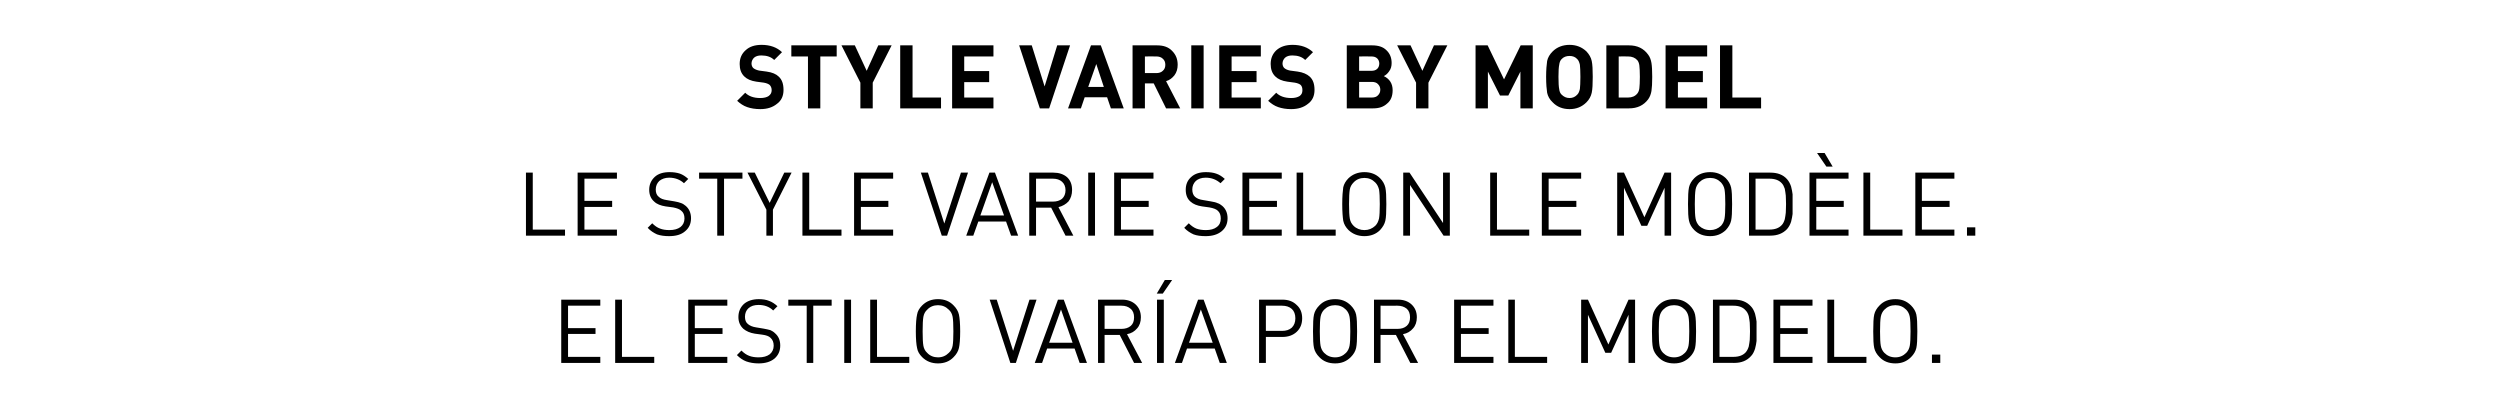 <?xml version="1.0" standalone="no"?>
<!DOCTYPE svg PUBLIC "-//W3C//DTD SVG 1.1//EN" "http://www.w3.org/Graphics/SVG/1.1/DTD/svg11.dtd">
<svg xmlns="http://www.w3.org/2000/svg" version="1.1" width="992px" height="160.7px" viewBox="0 -18 992 160.7" style="top:-18px">
  <desc>Style varies by modeL Le style varie selon le mod le. El estilo var a por el modelo.</desc>
  <defs/>
  <g id="Polygon56639">
    <path d="M 238.2 126 L 222.7 126 L 222.7 100.9 L 238.2 100.9 L 238.2 103.3 L 225.4 103.3 L 225.4 112.2 L 236.3 112.2 L 236.3 114.5 L 225.4 114.5 L 225.4 123.6 L 238.2 123.6 L 238.2 126 Z M 259.6 126 L 244.1 126 L 244.1 100.9 L 246.8 100.9 L 246.8 123.6 L 259.6 123.6 L 259.6 126 Z M 288.6 126 L 273.1 126 L 273.1 100.9 L 288.6 100.9 L 288.6 103.3 L 275.7 103.3 L 275.7 112.2 L 286.7 112.2 L 286.7 114.5 L 275.7 114.5 L 275.7 123.6 L 288.6 123.6 L 288.6 126 Z M 307.5 114.2 C 308.9 115.4 309.6 117 309.6 119.1 C 309.6 121.3 308.8 123 307.3 124.3 C 305.7 125.6 303.6 126.2 301 126.2 C 299.1 126.2 297.5 125.9 296.1 125.4 C 294.8 124.9 293.6 124.1 292.4 122.9 C 292.4 122.9 294.2 121.1 294.2 121.1 C 295.2 122.1 296.2 122.8 297.3 123.2 C 298.3 123.6 299.6 123.8 301 123.8 C 302.9 123.8 304.3 123.4 305.4 122.6 C 306.4 121.8 307 120.6 307 119.2 C 307 117.8 306.6 116.8 305.7 116 C 305.1 115.4 304 115 302.5 114.8 C 302.5 114.8 299.5 114.4 299.5 114.4 C 297.6 114.1 296.1 113.4 295 112.5 C 293.7 111.3 293 109.8 293 107.8 C 293 105.6 293.8 103.9 295.2 102.6 C 296.6 101.4 298.6 100.7 301.1 100.7 C 302.6 100.7 304 100.9 305.2 101.4 C 306.3 101.8 307.4 102.5 308.5 103.5 C 308.5 103.5 306.8 105.2 306.8 105.2 C 305.3 103.7 303.3 103 301 103 C 299.3 103 298 103.4 297 104.3 C 296.1 105.1 295.6 106.3 295.6 107.7 C 295.6 109 296 110 296.8 110.6 C 297.5 111.2 298.6 111.7 300 111.9 C 300 111.9 303 112.4 303 112.4 C 304.1 112.6 305 112.8 305.7 113 C 306.3 113.3 306.9 113.6 307.5 114.2 C 307.5 114.2 307.5 114.2 307.5 114.2 Z M 330 103.3 L 322.7 103.3 L 322.7 126 L 320.1 126 L 320.1 103.3 L 312.8 103.3 L 312.8 100.9 L 330 100.9 L 330 103.3 Z M 337.7 126 L 335 126 L 335 100.9 L 337.7 100.9 L 337.7 126 Z M 360.8 126 L 345.3 126 L 345.3 100.9 L 348 100.9 L 348 123.6 L 360.8 123.6 L 360.8 126 Z M 378.4 103.2 C 379.5 104.3 380.2 105.5 380.5 106.8 C 380.8 108.2 381 110.4 381 113.5 C 381 116.6 380.8 118.8 380.5 120.1 C 380.2 121.4 379.5 122.6 378.4 123.7 C 376.8 125.4 374.7 126.2 372.2 126.2 C 369.7 126.2 367.6 125.4 365.9 123.7 C 364.8 122.6 364.1 121.4 363.9 120.1 C 363.6 118.8 363.4 116.6 363.4 113.5 C 363.4 110.3 363.6 108.1 363.9 106.8 C 364.1 105.5 364.8 104.3 365.9 103.2 C 367.6 101.5 369.7 100.7 372.2 100.7 C 374.7 100.7 376.8 101.5 378.4 103.2 C 378.4 103.2 378.4 103.2 378.4 103.2 Z M 376.5 122 C 377.3 121.3 377.8 120.3 378 119.2 C 378.2 118.1 378.3 116.2 378.3 113.5 C 378.3 110.7 378.2 108.8 378 107.7 C 377.8 106.6 377.3 105.6 376.5 104.9 C 375.3 103.7 373.9 103.1 372.2 103.1 C 370.5 103.1 369 103.7 367.9 104.9 C 367.1 105.6 366.6 106.6 366.4 107.7 C 366.2 108.8 366.1 110.7 366.1 113.5 C 366.1 116.2 366.2 118.1 366.4 119.2 C 366.6 120.3 367.1 121.3 367.9 122 C 369 123.2 370.5 123.8 372.2 123.8 C 373.9 123.8 375.3 123.2 376.5 122 C 376.5 122 376.5 122 376.5 122 Z M 411.3 100.9 L 403.1 126 L 400.9 126 L 392.7 100.9 L 395.5 100.9 L 402 121.2 L 408.5 100.9 L 411.3 100.9 Z M 431.3 126 L 428.4 126 L 426.4 120.3 L 415.5 120.3 L 413.5 126 L 410.6 126 L 419.8 100.9 L 422.1 100.9 L 431.3 126 Z M 425.6 118 L 421 104.8 L 416.3 118 L 425.6 118 Z M 453.2 126 L 450 126 L 444.3 114.9 L 438.3 114.9 L 438.3 126 L 435.7 126 L 435.7 100.9 C 435.7 100.9 445.26 100.93 445.3 100.9 C 447.5 100.9 449.3 101.6 450.6 102.8 C 452 104.1 452.7 105.8 452.7 107.9 C 452.7 109.7 452.2 111.2 451.2 112.3 C 450.2 113.5 448.9 114.3 447.2 114.6 C 447.23 114.62 453.2 126 453.2 126 Z M 445 112.5 C 446.5 112.5 447.8 112.1 448.7 111.3 C 449.6 110.5 450 109.4 450 107.9 C 450 106.5 449.6 105.3 448.6 104.5 C 447.7 103.7 446.5 103.3 445 103.3 C 445.01 103.33 438.3 103.3 438.3 103.3 L 438.3 112.5 L 445 112.5 C 445 112.5 445.01 112.51 445 112.5 Z M 461.8 126 L 459.1 126 L 459.1 100.9 L 461.8 100.9 L 461.8 126 Z M 465.1 93.1 L 461.4 98.5 L 459 98.5 L 462.2 93.1 L 465.1 93.1 Z M 486.8 126 L 484 126 L 482 120.3 L 471 120.3 L 469 126 L 466.2 126 L 475.4 100.9 L 477.6 100.9 L 486.8 126 Z M 481.2 118 L 476.5 104.8 L 471.8 118 L 481.2 118 Z M 516.7 108.3 C 516.7 110.5 516 112.3 514.5 113.7 C 513.1 115 511.2 115.7 508.9 115.7 C 508.93 115.67 502.3 115.7 502.3 115.7 L 502.3 126 L 499.6 126 L 499.6 100.9 C 499.6 100.9 508.93 100.93 508.9 100.9 C 511.2 100.9 513.1 101.6 514.5 103 C 516 104.3 516.7 106.1 516.7 108.3 Z M 508.7 113.3 C 510.3 113.3 511.6 112.9 512.6 112 C 513.5 111.1 514 109.9 514 108.3 C 514 106.7 513.5 105.4 512.6 104.6 C 511.6 103.7 510.3 103.3 508.7 103.3 C 508.72 103.33 502.3 103.3 502.3 103.3 L 502.3 113.3 L 508.7 113.3 C 508.7 113.3 508.72 113.28 508.7 113.3 Z M 536 103.2 C 537.1 104.3 537.8 105.5 538.1 106.8 C 538.4 108.2 538.5 110.4 538.5 113.5 C 538.5 116.6 538.4 118.8 538.1 120.1 C 537.8 121.4 537.1 122.6 536 123.7 C 534.3 125.4 532.3 126.2 529.8 126.2 C 527.2 126.2 525.1 125.4 523.5 123.7 C 522.4 122.6 521.7 121.4 521.4 120.1 C 521.1 118.8 521 116.6 521 113.5 C 521 110.3 521.1 108.1 521.4 106.8 C 521.7 105.5 522.4 104.3 523.5 103.2 C 525.1 101.5 527.2 100.7 529.8 100.7 C 532.3 100.7 534.3 101.5 536 103.2 C 536 103.2 536 103.2 536 103.2 Z M 534.1 122 C 534.8 121.3 535.3 120.3 535.5 119.2 C 535.7 118.1 535.8 116.2 535.8 113.5 C 535.8 110.7 535.7 108.8 535.5 107.7 C 535.3 106.6 534.8 105.6 534.1 104.9 C 532.9 103.7 531.5 103.1 529.8 103.1 C 528 103.1 526.6 103.7 525.4 104.9 C 524.7 105.6 524.2 106.6 524 107.7 C 523.8 108.8 523.7 110.7 523.7 113.5 C 523.7 116.2 523.8 118.1 524 119.2 C 524.2 120.3 524.7 121.3 525.4 122 C 526.6 123.2 528 123.8 529.8 123.8 C 531.5 123.8 532.9 123.2 534.1 122 C 534.1 122 534.1 122 534.1 122 Z M 562.7 126 L 559.6 126 L 553.9 114.9 L 547.8 114.9 L 547.8 126 L 545.2 126 L 545.2 100.9 C 545.2 100.9 554.77 100.93 554.8 100.9 C 557 100.9 558.8 101.6 560.1 102.8 C 561.5 104.1 562.2 105.8 562.2 107.9 C 562.2 109.7 561.7 111.2 560.7 112.3 C 559.7 113.5 558.4 114.3 556.7 114.6 C 556.74 114.62 562.7 126 562.7 126 Z M 554.5 112.5 C 556.1 112.5 557.3 112.1 558.2 111.3 C 559.1 110.5 559.5 109.4 559.5 107.9 C 559.5 106.5 559.1 105.3 558.2 104.5 C 557.2 103.7 556 103.3 554.5 103.3 C 554.53 103.33 547.8 103.3 547.8 103.3 L 547.8 112.5 L 554.5 112.5 C 554.5 112.5 554.53 112.51 554.5 112.5 Z M 592.6 126 L 577 126 L 577 100.9 L 592.6 100.9 L 592.6 103.3 L 579.7 103.3 L 579.7 112.2 L 590.7 112.2 L 590.7 114.5 L 579.7 114.5 L 579.7 123.6 L 592.6 123.6 L 592.6 126 Z M 613.9 126 L 598.5 126 L 598.5 100.9 L 601.1 100.9 L 601.1 123.6 L 613.9 123.6 L 613.9 126 Z M 648.8 126 L 646.2 126 L 646.2 106.9 L 639.3 122 L 637 122 L 630.1 106.9 L 630.1 126 L 627.4 126 L 627.4 100.9 L 630.1 100.9 L 638.2 118.7 L 646.2 100.9 L 648.8 100.9 L 648.8 126 Z M 670.5 103.2 C 671.6 104.3 672.3 105.5 672.6 106.8 C 672.9 108.2 673 110.4 673 113.5 C 673 116.6 672.9 118.8 672.6 120.1 C 672.3 121.4 671.6 122.6 670.5 123.7 C 668.8 125.4 666.8 126.2 664.3 126.2 C 661.7 126.2 659.6 125.4 658 123.7 C 656.9 122.6 656.2 121.4 655.9 120.1 C 655.6 118.8 655.5 116.6 655.5 113.5 C 655.5 110.3 655.6 108.1 655.9 106.8 C 656.2 105.5 656.9 104.3 658 103.2 C 659.6 101.5 661.7 100.7 664.3 100.7 C 666.8 100.7 668.8 101.5 670.5 103.2 C 670.5 103.2 670.5 103.2 670.5 103.2 Z M 668.6 122 C 669.3 121.3 669.8 120.3 670 119.2 C 670.2 118.1 670.3 116.2 670.3 113.5 C 670.3 110.7 670.2 108.8 670 107.7 C 669.8 106.6 669.3 105.6 668.6 104.9 C 667.4 103.7 666 103.1 664.3 103.1 C 662.5 103.1 661.1 103.7 659.9 104.9 C 659.2 105.6 658.7 106.6 658.5 107.7 C 658.3 108.8 658.2 110.7 658.2 113.5 C 658.2 116.2 658.3 118.1 658.5 119.2 C 658.7 120.3 659.2 121.3 659.9 122 C 661.1 123.2 662.5 123.8 664.3 123.8 C 666 123.8 667.4 123.2 668.6 122 C 668.6 122 668.6 122 668.6 122 Z M 697 109.6 C 697 110.5 697 111.8 697 113.5 C 697 115.1 697 116.4 697 117.3 C 696.9 118.2 696.7 119.3 696.4 120.4 C 696 121.6 695.5 122.6 694.8 123.3 C 693.2 125.1 691 126 688.2 126 C 688.24 125.98 679.7 126 679.7 126 L 679.7 100.9 C 679.7 100.9 688.24 100.93 688.2 100.9 C 691 100.9 693.2 101.8 694.8 103.6 C 695.5 104.3 696 105.3 696.4 106.5 C 696.7 107.7 696.9 108.7 697 109.6 Z M 694.3 116.9 C 694.3 116.1 694.4 114.9 694.4 113.5 C 694.4 112 694.3 110.8 694.3 110 C 694.2 109.2 694.1 108.4 693.9 107.4 C 693.6 106.4 693.2 105.7 692.7 105.2 C 691.6 103.9 690 103.3 687.8 103.3 C 687.79 103.33 682.3 103.3 682.3 103.3 L 682.3 123.6 C 682.3 123.6 687.79 123.59 687.8 123.6 C 690 123.6 691.6 123 692.7 121.8 C 693.2 121.2 693.6 120.5 693.9 119.5 C 694.1 118.5 694.2 117.7 694.3 116.9 Z M 719.2 126 L 703.7 126 L 703.7 100.9 L 719.2 100.9 L 719.2 103.3 L 706.4 103.3 L 706.4 112.2 L 717.3 112.2 L 717.3 114.5 L 706.4 114.5 L 706.4 123.6 L 719.2 123.6 L 719.2 126 Z M 740.6 126 L 725.1 126 L 725.1 100.9 L 727.8 100.9 L 727.8 123.6 L 740.6 123.6 L 740.6 126 Z M 758.3 103.2 C 759.4 104.3 760.1 105.5 760.4 106.8 C 760.7 108.2 760.8 110.4 760.8 113.5 C 760.8 116.6 760.7 118.8 760.4 120.1 C 760.1 121.4 759.4 122.6 758.3 123.7 C 756.6 125.4 754.6 126.2 752.1 126.2 C 749.5 126.2 747.4 125.4 745.8 123.7 C 744.7 122.6 744 121.4 743.7 120.1 C 743.4 118.8 743.3 116.6 743.3 113.5 C 743.3 110.3 743.4 108.1 743.7 106.8 C 744 105.5 744.7 104.3 745.8 103.2 C 747.4 101.5 749.5 100.7 752.1 100.7 C 754.6 100.7 756.6 101.5 758.3 103.2 C 758.3 103.2 758.3 103.2 758.3 103.2 Z M 756.4 122 C 757.1 121.3 757.6 120.3 757.8 119.2 C 758 118.1 758.1 116.2 758.1 113.5 C 758.1 110.7 758 108.8 757.8 107.7 C 757.6 106.6 757.1 105.6 756.4 104.9 C 755.2 103.7 753.8 103.1 752.1 103.1 C 750.3 103.1 748.9 103.7 747.7 104.9 C 747 105.6 746.5 106.6 746.3 107.7 C 746.1 108.8 746 110.7 746 113.5 C 746 116.2 746.1 118.1 746.3 119.2 C 746.5 120.3 747 121.3 747.7 122 C 748.9 123.2 750.3 123.8 752.1 123.8 C 753.8 123.8 755.2 123.2 756.4 122 C 756.4 122 756.4 122 756.4 122 Z M 769.9 126 L 766.6 126 L 766.6 122.7 L 769.9 122.7 L 769.9 126 Z " stroke="none" fill="#000"/>
  </g>
  <g id="Polygon56638">
    <path d="M 224.2 75.5 L 208.7 75.5 L 208.7 50.5 L 211.4 50.5 L 211.4 73.1 L 224.2 73.1 L 224.2 75.5 Z M 244.8 75.5 L 229.2 75.5 L 229.2 50.5 L 244.8 50.5 L 244.8 52.9 L 231.9 52.9 L 231.9 61.7 L 242.9 61.7 L 242.9 64.1 L 231.9 64.1 L 231.9 73.1 L 244.8 73.1 L 244.8 75.5 Z M 272.1 63.7 C 273.5 64.9 274.2 66.6 274.2 68.6 C 274.2 70.8 273.4 72.5 271.8 73.8 C 270.3 75.1 268.2 75.7 265.5 75.7 C 263.7 75.7 262.1 75.5 260.7 75 C 259.4 74.4 258.1 73.6 257 72.4 C 257 72.4 258.8 70.6 258.8 70.6 C 259.8 71.6 260.8 72.3 261.9 72.7 C 262.9 73.1 264.2 73.3 265.6 73.3 C 267.5 73.3 268.9 72.9 270 72.1 C 271 71.3 271.6 70.2 271.6 68.7 C 271.6 67.3 271.2 66.3 270.3 65.6 C 269.7 65 268.6 64.6 267.1 64.3 C 267.1 64.3 264.1 63.9 264.1 63.9 C 262.2 63.6 260.6 63 259.6 62 C 258.3 60.9 257.6 59.3 257.6 57.3 C 257.6 55.2 258.4 53.5 259.8 52.2 C 261.2 50.9 263.2 50.3 265.7 50.3 C 267.2 50.3 268.6 50.5 269.8 50.9 C 270.9 51.3 272 52 273.1 53 C 273.1 53 271.4 54.7 271.4 54.7 C 269.9 53.3 267.9 52.5 265.5 52.5 C 263.9 52.5 262.6 53 261.6 53.8 C 260.7 54.7 260.2 55.8 260.2 57.2 C 260.2 58.5 260.6 59.5 261.4 60.1 C 262.1 60.8 263.2 61.2 264.6 61.4 C 264.6 61.4 267.6 61.9 267.6 61.9 C 268.7 62.1 269.6 62.3 270.3 62.6 C 270.9 62.8 271.5 63.2 272.1 63.7 C 272.1 63.7 272.1 63.7 272.1 63.7 Z M 294.6 52.9 L 287.3 52.9 L 287.3 75.5 L 284.6 75.5 L 284.6 52.9 L 277.4 52.9 L 277.4 50.5 L 294.6 50.5 L 294.6 52.9 Z M 314.1 50.5 L 306.7 65.2 L 306.7 75.5 L 304.1 75.5 L 304.1 65.2 L 296.6 50.5 L 299.5 50.5 L 305.4 62.5 L 311.2 50.5 L 314.1 50.5 Z M 333.9 75.5 L 318.4 75.5 L 318.4 50.5 L 321.1 50.5 L 321.1 73.1 L 333.9 73.1 L 333.9 75.5 Z M 354.4 75.5 L 338.9 75.5 L 338.9 50.5 L 354.4 50.5 L 354.4 52.9 L 341.6 52.9 L 341.6 61.7 L 352.5 61.7 L 352.5 64.1 L 341.6 64.1 L 341.6 73.1 L 354.4 73.1 L 354.4 75.5 Z M 384.1 50.5 L 375.8 75.5 L 373.7 75.5 L 365.4 50.5 L 368.2 50.5 L 374.7 70.7 L 381.3 50.5 L 384.1 50.5 Z M 404 75.5 L 401.2 75.5 L 399.2 69.9 L 388.2 69.9 L 386.2 75.5 L 383.4 75.5 L 392.6 50.5 L 394.8 50.5 L 404 75.5 Z M 398.4 67.5 L 393.7 54.3 L 389 67.5 L 398.4 67.5 Z M 425.9 75.5 L 422.8 75.5 L 417.1 64.4 L 411.1 64.4 L 411.1 75.5 L 408.4 75.5 L 408.4 50.5 C 408.4 50.5 418.01 50.47 418 50.5 C 420.2 50.5 422 51.1 423.4 52.3 C 424.8 53.6 425.4 55.3 425.4 57.4 C 425.4 59.2 424.9 60.7 424 61.9 C 423 63 421.6 63.8 420 64.2 C 419.98 64.15 425.9 75.5 425.9 75.5 Z M 417.8 62 C 419.3 62 420.5 61.6 421.4 60.9 C 422.3 60.1 422.8 58.9 422.8 57.5 C 422.8 56 422.3 54.9 421.4 54.1 C 420.5 53.3 419.3 52.9 417.8 52.9 C 417.77 52.86 411.1 52.9 411.1 52.9 L 411.1 62 L 417.8 62 C 417.8 62 417.77 62.04 417.8 62 Z M 434.5 75.5 L 431.8 75.5 L 431.8 50.5 L 434.5 50.5 L 434.5 75.5 Z M 457.7 75.5 L 442.1 75.5 L 442.1 50.5 L 457.7 50.5 L 457.7 52.9 L 444.8 52.9 L 444.8 61.7 L 455.8 61.7 L 455.8 64.1 L 444.8 64.1 L 444.8 73.1 L 457.7 73.1 L 457.7 75.5 Z M 485 63.7 C 486.4 64.9 487.1 66.6 487.1 68.6 C 487.1 70.8 486.3 72.5 484.7 73.8 C 483.1 75.1 481 75.7 478.4 75.7 C 476.5 75.7 474.9 75.5 473.6 75 C 472.3 74.4 471 73.6 469.9 72.4 C 469.9 72.4 471.7 70.6 471.7 70.6 C 472.7 71.6 473.7 72.3 474.7 72.7 C 475.8 73.1 477 73.3 478.5 73.3 C 480.3 73.3 481.8 72.9 482.8 72.1 C 483.9 71.3 484.4 70.2 484.4 68.7 C 484.4 67.3 484 66.3 483.2 65.6 C 482.6 65 481.5 64.6 479.9 64.3 C 479.9 64.3 477 63.9 477 63.9 C 475 63.6 473.5 63 472.4 62 C 471.1 60.9 470.5 59.3 470.5 57.3 C 470.5 55.2 471.2 53.5 472.7 52.2 C 474.1 50.9 476.1 50.3 478.5 50.3 C 480.1 50.3 481.5 50.5 482.6 50.9 C 483.8 51.3 484.9 52 486 53 C 486 53 484.3 54.7 484.3 54.7 C 482.7 53.3 480.8 52.5 478.4 52.5 C 476.7 52.5 475.4 53 474.5 53.8 C 473.6 54.7 473.1 55.8 473.1 57.2 C 473.1 58.5 473.5 59.5 474.2 60.1 C 475 60.8 476 61.2 477.5 61.4 C 477.5 61.4 480.4 61.9 480.4 61.9 C 481.6 62.1 482.5 62.3 483.1 62.6 C 483.8 62.8 484.4 63.2 485 63.7 C 485 63.7 485 63.7 485 63.7 Z M 508.6 75.5 L 493 75.5 L 493 50.5 L 508.6 50.5 L 508.6 52.9 L 495.7 52.9 L 495.7 61.7 L 506.7 61.7 L 506.7 64.1 L 495.7 64.1 L 495.7 73.1 L 508.6 73.1 L 508.6 75.5 Z M 530 75.5 L 514.5 75.5 L 514.5 50.5 L 517.1 50.5 L 517.1 73.1 L 530 73.1 L 530 75.5 Z M 547.6 52.7 C 548.7 53.8 549.4 55.1 549.7 56.4 C 550 57.7 550.1 59.9 550.1 63 C 550.1 66.1 550 68.3 549.7 69.6 C 549.4 70.9 548.7 72.1 547.6 73.3 C 546 74.9 543.9 75.7 541.4 75.7 C 538.9 75.7 536.8 74.9 535.1 73.3 C 534 72.2 533.3 71 533 69.6 C 532.8 68.3 532.6 66.1 532.6 63 C 532.6 59.9 532.8 57.7 533 56.3 C 533.3 55 534 53.8 535.1 52.7 C 536.8 51.1 538.9 50.3 541.4 50.3 C 543.9 50.3 546 51.1 547.6 52.7 C 547.6 52.7 547.6 52.7 547.6 52.7 Z M 545.7 71.6 C 546.5 70.8 546.9 69.9 547.2 68.7 C 547.4 67.6 547.5 65.7 547.5 63 C 547.5 60.3 547.4 58.4 547.2 57.2 C 546.9 56.1 546.5 55.2 545.7 54.4 C 544.5 53.2 543.1 52.6 541.4 52.6 C 539.7 52.6 538.2 53.2 537.1 54.4 C 536.3 55.2 535.8 56.1 535.6 57.2 C 535.4 58.4 535.3 60.3 535.3 63 C 535.3 65.7 535.4 67.6 535.6 68.7 C 535.8 69.9 536.3 70.8 537.1 71.6 C 538.2 72.7 539.7 73.3 541.4 73.3 C 543.1 73.3 544.5 72.7 545.7 71.6 C 545.7 71.6 545.7 71.6 545.7 71.6 Z M 575.3 75.5 L 572.8 75.5 L 559.5 55.4 L 559.5 75.5 L 556.8 75.5 L 556.8 50.5 L 559.3 50.5 L 572.6 70.5 L 572.6 50.5 L 575.3 50.5 L 575.3 75.5 Z M 606.8 75.5 L 591.3 75.5 L 591.3 50.5 L 594 50.5 L 594 73.1 L 606.8 73.1 L 606.8 75.5 Z M 627.4 75.5 L 611.8 75.5 L 611.8 50.5 L 627.4 50.5 L 627.4 52.9 L 614.5 52.9 L 614.5 61.7 L 625.5 61.7 L 625.5 64.1 L 614.5 64.1 L 614.5 73.1 L 627.4 73.1 L 627.4 75.5 Z M 663.1 75.5 L 660.5 75.5 L 660.5 56.5 L 653.6 71.6 L 651.3 71.6 L 644.4 56.5 L 644.4 75.5 L 641.7 75.5 L 641.7 50.5 L 644.4 50.5 L 652.5 68.2 L 660.5 50.5 L 663.1 50.5 L 663.1 75.5 Z M 684.8 52.7 C 685.9 53.8 686.6 55.1 686.9 56.4 C 687.2 57.7 687.3 59.9 687.3 63 C 687.3 66.1 687.2 68.3 686.9 69.6 C 686.6 70.9 685.9 72.1 684.8 73.3 C 683.1 74.9 681.1 75.7 678.6 75.7 C 676 75.7 673.9 74.9 672.3 73.3 C 671.2 72.2 670.5 71 670.2 69.6 C 669.9 68.3 669.8 66.1 669.8 63 C 669.8 59.9 669.9 57.7 670.2 56.3 C 670.5 55 671.2 53.8 672.3 52.7 C 673.9 51.1 676 50.3 678.6 50.3 C 681.1 50.3 683.1 51.1 684.8 52.7 C 684.8 52.7 684.8 52.7 684.8 52.7 Z M 682.9 71.6 C 683.6 70.8 684.1 69.9 684.3 68.7 C 684.5 67.6 684.6 65.7 684.6 63 C 684.6 60.3 684.5 58.4 684.3 57.2 C 684.1 56.1 683.6 55.2 682.9 54.4 C 681.7 53.2 680.3 52.6 678.6 52.6 C 676.8 52.6 675.4 53.2 674.2 54.4 C 673.5 55.2 673 56.1 672.8 57.2 C 672.6 58.4 672.5 60.3 672.5 63 C 672.5 65.7 672.6 67.6 672.8 68.7 C 673 69.9 673.5 70.8 674.2 71.6 C 675.4 72.7 676.8 73.3 678.6 73.3 C 680.3 73.3 681.7 72.7 682.9 71.6 C 682.9 71.6 682.9 71.6 682.9 71.6 Z M 711.3 59.1 C 711.3 60 711.3 61.3 711.3 63 C 711.3 64.7 711.3 66 711.3 66.9 C 711.2 67.8 711 68.8 710.7 70 C 710.3 71.2 709.8 72.1 709.1 72.9 C 707.5 74.6 705.3 75.5 702.5 75.5 C 702.54 75.51 694 75.5 694 75.5 L 694 50.5 C 694 50.5 702.54 50.47 702.5 50.5 C 705.3 50.5 707.5 51.3 709.1 53.1 C 709.8 53.9 710.3 54.8 710.7 56 C 711 57.2 711.2 58.2 711.3 59.1 Z M 708.6 66.4 C 708.6 65.6 708.7 64.5 708.7 63 C 708.7 61.5 708.6 60.4 708.6 59.6 C 708.5 58.8 708.4 57.9 708.2 56.9 C 707.9 56 707.5 55.2 707 54.7 C 705.9 53.5 704.3 52.9 702.1 52.9 C 702.09 52.86 696.6 52.9 696.6 52.9 L 696.6 73.1 C 696.6 73.1 702.09 73.12 702.1 73.1 C 704.3 73.1 705.9 72.5 707 71.3 C 707.5 70.8 707.9 70 708.2 69 C 708.4 68.1 708.5 67.2 708.6 66.4 Z M 733.5 75.5 L 718 75.5 L 718 50.5 L 733.5 50.5 L 733.5 52.9 L 720.7 52.9 L 720.7 61.7 L 731.6 61.7 L 731.6 64.1 L 720.7 64.1 L 720.7 73.1 L 733.5 73.1 L 733.5 75.5 Z M 727.2 48.1 L 724.7 48.1 L 721 42.7 L 724 42.7 L 727.2 48.1 Z M 754.9 75.5 L 739.4 75.5 L 739.4 50.5 L 742.1 50.5 L 742.1 73.1 L 754.9 73.1 L 754.9 75.5 Z M 775.5 75.5 L 760 75.5 L 760 50.5 L 775.5 50.5 L 775.5 52.9 L 762.6 52.9 L 762.6 61.7 L 773.6 61.7 L 773.6 64.1 L 762.6 64.1 L 762.6 73.1 L 775.5 73.1 L 775.5 75.5 Z M 783.8 75.5 L 780.5 75.5 L 780.5 72.2 L 783.8 72.2 L 783.8 75.5 Z " stroke="none" fill="#000"/>
  </g>
  <g id="Polygon56637">
    <path d="M 309 12.4 C 310.3 13.6 310.9 15.3 310.9 17.7 C 310.9 20 310.1 21.9 308.3 23.2 C 306.6 24.6 304.4 25.3 301.7 25.3 C 299.7 25.3 297.9 25 296.5 24.5 C 295 24 293.7 23.1 292.5 22 C 292.5 22 295.7 18.8 295.7 18.8 C 297.1 20.2 299.1 20.9 301.7 20.9 C 303.1 20.9 304.3 20.6 305 20.1 C 305.8 19.5 306.2 18.8 306.2 17.8 C 306.2 16.9 305.9 16.2 305.4 15.7 C 304.9 15.3 304.2 15 303.1 14.8 C 303.1 14.8 300.1 14.4 300.1 14.4 C 298 14.1 296.4 13.4 295.3 12.3 C 294.1 11.1 293.5 9.5 293.5 7.4 C 293.5 5.1 294.3 3.3 295.9 1.9 C 297.4 0.5 299.5 -0.2 302.2 -0.2 C 305.6 -0.2 308.3 0.8 310.3 2.7 C 310.3 2.7 307.2 5.8 307.2 5.8 C 306 4.6 304.3 4 302.1 4 C 300.8 4 299.9 4.3 299.2 4.9 C 298.6 5.5 298.2 6.3 298.2 7.2 C 298.2 8 298.5 8.6 298.9 9 C 299.5 9.5 300.3 9.8 301.2 10 C 301.2 10 304.2 10.4 304.2 10.4 C 306.4 10.7 308 11.4 309 12.4 C 309 12.4 309 12.4 309 12.4 Z M 332 4.4 L 325.5 4.4 L 325.5 25 L 320.6 25 L 320.6 4.4 L 314 4.4 L 314 0 L 332 0 L 332 4.4 Z M 353.8 0 L 346.3 14.8 L 346.3 25 L 341.4 25 L 341.4 14.8 L 333.9 0 L 339.2 0 L 343.9 10.1 L 348.5 0 L 353.8 0 Z M 373.4 25 L 357.2 25 L 357.2 0 L 362.1 0 L 362.1 20.7 L 373.4 20.7 L 373.4 25 Z M 394.2 25 L 377.8 25 L 377.8 0 L 394.2 0 L 394.2 4.4 L 382.6 4.4 L 382.6 10.2 L 392.5 10.2 L 392.5 14.6 L 382.6 14.6 L 382.6 20.7 L 394.2 20.7 L 394.2 25 Z M 424.6 0 L 416.3 25 L 412.6 25 L 404.4 0 L 409.4 0 L 414.5 16.3 L 419.5 0 L 424.6 0 Z M 445.9 25 L 440.8 25 L 439.3 20.6 L 430.4 20.6 L 428.9 25 L 423.8 25 L 432.9 0 L 436.8 0 L 445.9 25 Z M 438 16.5 L 435 7.4 L 431.8 16.5 L 438 16.5 Z M 468.3 25 L 462.7 25 L 457.8 15.1 L 454.3 15.1 L 454.3 25 L 449.4 25 L 449.4 0 C 449.4 0 459.19 0 459.2 0 C 461.7 0 463.7 0.7 465.1 2.2 C 466.6 3.7 467.3 5.5 467.3 7.7 C 467.3 9.3 466.9 10.7 466 11.9 C 465.1 13 464.1 13.8 462.7 14.2 C 462.74 14.25 468.3 25 468.3 25 Z M 458.9 11 C 459.9 11 460.8 10.7 461.4 10.1 C 462.1 9.5 462.4 8.7 462.4 7.7 C 462.4 6.7 462.1 5.9 461.4 5.3 C 460.8 4.7 459.9 4.4 458.9 4.4 C 458.87 4.36 454.3 4.4 454.3 4.4 L 454.3 11 L 458.9 11 C 458.9 11 458.87 10.98 458.9 11 Z M 477.6 25 L 472.7 25 L 472.7 0 L 477.6 0 L 477.6 25 Z M 500.3 25 L 483.8 25 L 483.8 0 L 500.3 0 L 500.3 4.4 L 488.7 4.4 L 488.7 10.2 L 498.6 10.2 L 498.6 14.6 L 488.7 14.6 L 488.7 20.7 L 500.3 20.7 L 500.3 25 Z M 519.7 12.4 C 521 13.6 521.6 15.3 521.6 17.7 C 521.6 20 520.8 21.9 519 23.2 C 517.3 24.6 515.1 25.3 512.3 25.3 C 510.4 25.3 508.6 25 507.2 24.5 C 505.7 24 504.4 23.1 503.2 22 C 503.2 22 506.4 18.8 506.4 18.8 C 507.8 20.2 509.8 20.9 512.4 20.9 C 513.8 20.9 514.9 20.6 515.7 20.1 C 516.5 19.5 516.8 18.8 516.8 17.8 C 516.8 16.9 516.6 16.2 516.1 15.7 C 515.6 15.3 514.9 15 513.8 14.8 C 513.8 14.8 510.8 14.4 510.8 14.4 C 508.7 14.1 507.1 13.4 506 12.3 C 504.8 11.1 504.2 9.5 504.2 7.4 C 504.2 5.1 505 3.3 506.5 1.9 C 508.1 0.5 510.2 -0.2 512.9 -0.2 C 516.3 -0.2 519 0.8 521 2.7 C 521 2.7 517.9 5.8 517.9 5.8 C 516.7 4.6 515 4 512.8 4 C 511.5 4 510.6 4.3 509.9 4.9 C 509.3 5.5 508.9 6.3 508.9 7.2 C 508.9 8 509.2 8.6 509.6 9 C 510.2 9.5 510.9 9.8 511.9 10 C 511.9 10 514.9 10.4 514.9 10.4 C 517 10.7 518.6 11.4 519.7 12.4 C 519.7 12.4 519.7 12.4 519.7 12.4 Z M 549.1 12.2 C 551.4 13.3 552.6 15.2 552.6 17.8 C 552.6 20.1 551.9 21.9 550.4 23.1 C 549 24.4 547.2 25 544.9 25 C 544.89 25.05 534.4 25 534.4 25 L 534.4 0 C 534.4 0 544.46 0 544.5 0 C 546.9 0 548.8 0.6 550.1 1.9 C 551.5 3.2 552.2 4.9 552.2 7 C 552.2 8.3 551.9 9.4 551.2 10.3 C 550.6 11.2 549.9 11.8 549.1 12.2 C 549.1 12.2 549.1 12.2 549.1 12.2 Z M 544.4 20.7 C 545.4 20.7 546.3 20.4 546.8 19.8 C 547.4 19.2 547.7 18.5 547.7 17.6 C 547.7 16.7 547.4 16 546.8 15.4 C 546.3 14.8 545.4 14.5 544.4 14.5 C 544.39 14.53 539.3 14.5 539.3 14.5 L 539.3 20.7 L 544.4 20.7 C 544.4 20.7 544.39 20.69 544.4 20.7 Z M 544.1 10.1 C 545.1 10.1 545.9 9.9 546.5 9.3 C 547 8.8 547.3 8.1 547.3 7.2 C 547.3 6.4 547 5.7 546.5 5.2 C 545.9 4.6 545.1 4.4 544.1 4.4 C 544.08 4.36 539.3 4.4 539.3 4.4 L 539.3 10.1 L 544.1 10.1 C 544.1 10.1 544.08 10.13 544.1 10.1 Z M 574.3 0 L 566.8 14.8 L 566.8 25 L 561.9 25 L 561.9 14.8 L 554.4 0 L 559.7 0 L 564.4 10.1 L 569 0 L 574.3 0 Z M 608.2 25 L 603.3 25 L 603.3 10.4 L 598.5 19.9 L 595.2 19.9 L 590.4 10.4 L 590.4 25 L 585.5 25 L 585.5 0 L 590.3 0 L 596.8 13.5 L 603.4 0 L 608.2 0 L 608.2 25 Z M 629.5 2.4 C 630.6 3.6 631.3 4.8 631.6 6.2 C 631.9 7.6 632 9.7 632 12.5 C 632 15.3 631.9 17.4 631.6 18.8 C 631.3 20.2 630.6 21.5 629.5 22.6 C 627.7 24.4 625.5 25.3 622.8 25.3 C 620.1 25.3 617.8 24.4 616.1 22.6 C 614.9 21.5 614.2 20.2 613.9 18.8 C 613.7 17.5 613.5 15.4 613.5 12.5 C 613.5 9.7 613.7 7.6 613.9 6.2 C 614.2 4.8 614.9 3.6 616.1 2.4 C 617.8 0.7 620.1 -0.2 622.8 -0.2 C 625.5 -0.2 627.7 0.7 629.5 2.4 C 629.5 2.4 629.5 2.4 629.5 2.4 Z M 627.1 12.5 C 627.1 10.2 627 8.6 626.9 7.7 C 626.7 6.8 626.4 6 625.9 5.5 C 625.1 4.6 624.1 4.2 622.8 4.2 C 621.5 4.2 620.4 4.6 619.6 5.5 C 619.1 6 618.8 6.8 618.7 7.7 C 618.5 8.6 618.4 10.2 618.4 12.5 C 618.4 14.8 618.5 16.5 618.7 17.4 C 618.8 18.3 619.1 19 619.6 19.5 C 620.5 20.4 621.5 20.9 622.8 20.9 C 624.1 20.9 625.1 20.4 625.9 19.5 C 626.4 19 626.7 18.2 626.9 17.3 C 627 16.4 627.1 14.8 627.1 12.5 Z M 654 3.7 C 654.7 4.6 655.1 5.8 655.3 7 C 655.5 8.2 655.6 10.1 655.6 12.5 C 655.6 15 655.5 16.8 655.3 18.1 C 655.1 19.3 654.7 20.4 654 21.4 C 652.2 23.8 649.7 25 646.4 25 C 646.41 25.05 637.4 25 637.4 25 L 637.4 0 C 637.4 0 646.41 0 646.4 0 C 649.7 0 652.2 1.2 654 3.7 C 654 3.7 654 3.7 654 3.7 Z M 649.7 19.1 C 650.1 18.6 650.4 17.9 650.5 17 C 650.6 16.1 650.7 14.6 650.7 12.5 C 650.7 10.4 650.6 8.9 650.5 8 C 650.4 7.1 650.1 6.4 649.7 5.9 C 648.8 4.9 647.6 4.4 646 4.4 C 645.99 4.36 642.3 4.4 642.3 4.4 L 642.3 20.7 C 642.3 20.7 645.99 20.69 646 20.7 C 647.6 20.7 648.8 20.2 649.7 19.1 C 649.7 19.1 649.7 19.1 649.7 19.1 Z M 677.4 25 L 660.9 25 L 660.9 0 L 677.4 0 L 677.4 4.4 L 665.8 4.4 L 665.8 10.2 L 675.7 10.2 L 675.7 14.6 L 665.8 14.6 L 665.8 20.7 L 677.4 20.7 L 677.4 25 Z M 698.8 25 L 682.5 25 L 682.5 0 L 687.4 0 L 687.4 20.7 L 698.8 20.7 L 698.8 25 Z " stroke="none" fill="#000"/>
  </g>
</svg>